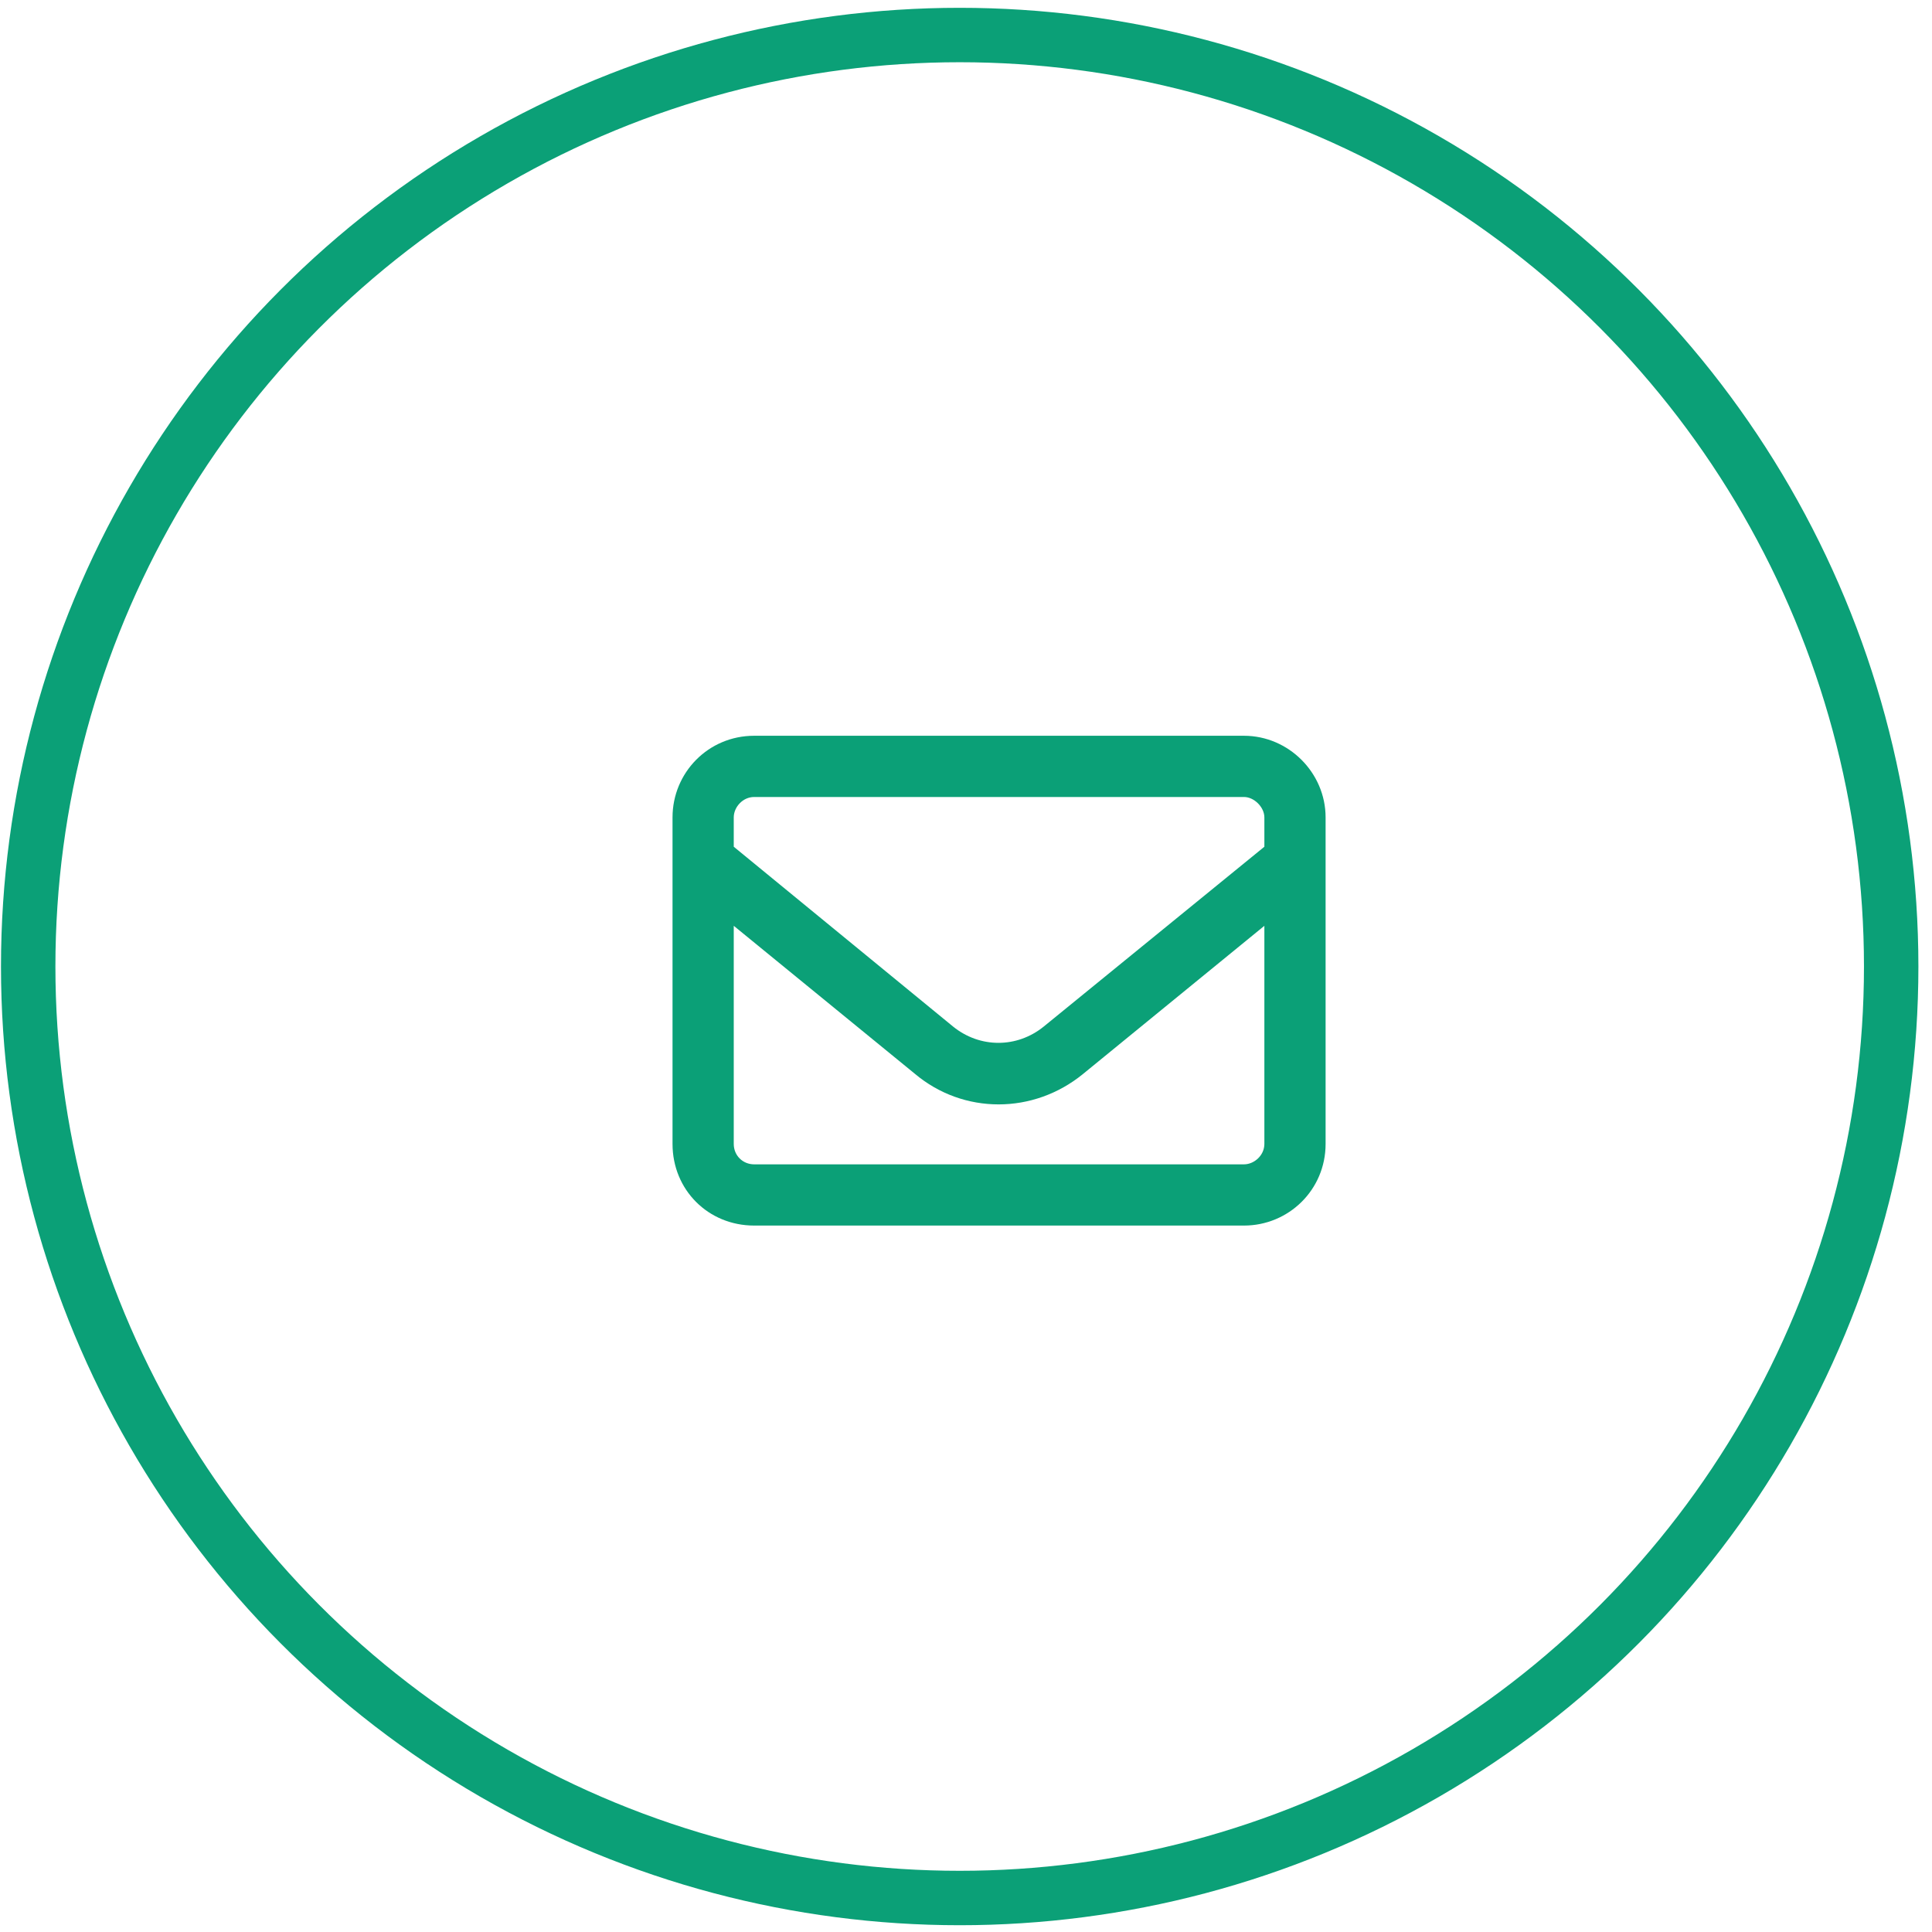 <?xml version="1.0" encoding="UTF-8"?>
<svg xmlns="http://www.w3.org/2000/svg" width="71" height="71" viewBox="0 0 71 71" fill="none">
  <path d="M27.715 29.289C27.293 29.289 26.965 29.664 26.965 30.039V31.117L35.027 37.727C36.012 38.523 37.371 38.523 38.355 37.727L46.465 31.117V30.039C46.465 29.664 46.09 29.289 45.715 29.289H27.715ZM26.965 34.023V42.039C26.965 42.461 27.293 42.789 27.715 42.789H45.715C46.09 42.789 46.465 42.461 46.465 42.039V34.023L39.809 39.461C37.98 40.961 35.402 40.961 33.621 39.461L26.965 34.023ZM24.715 30.039C24.715 28.398 26.027 27.039 27.715 27.039H45.715C47.355 27.039 48.715 28.398 48.715 30.039V42.039C48.715 43.727 47.355 45.039 45.715 45.039H27.715C26.027 45.039 24.715 43.727 24.715 42.039V30.039Z" fill="#0BA077"></path>
  <circle cx="35.268" cy="35.519" r="34.232" stroke="#0BA077" stroke-width="2"></circle>
</svg>
